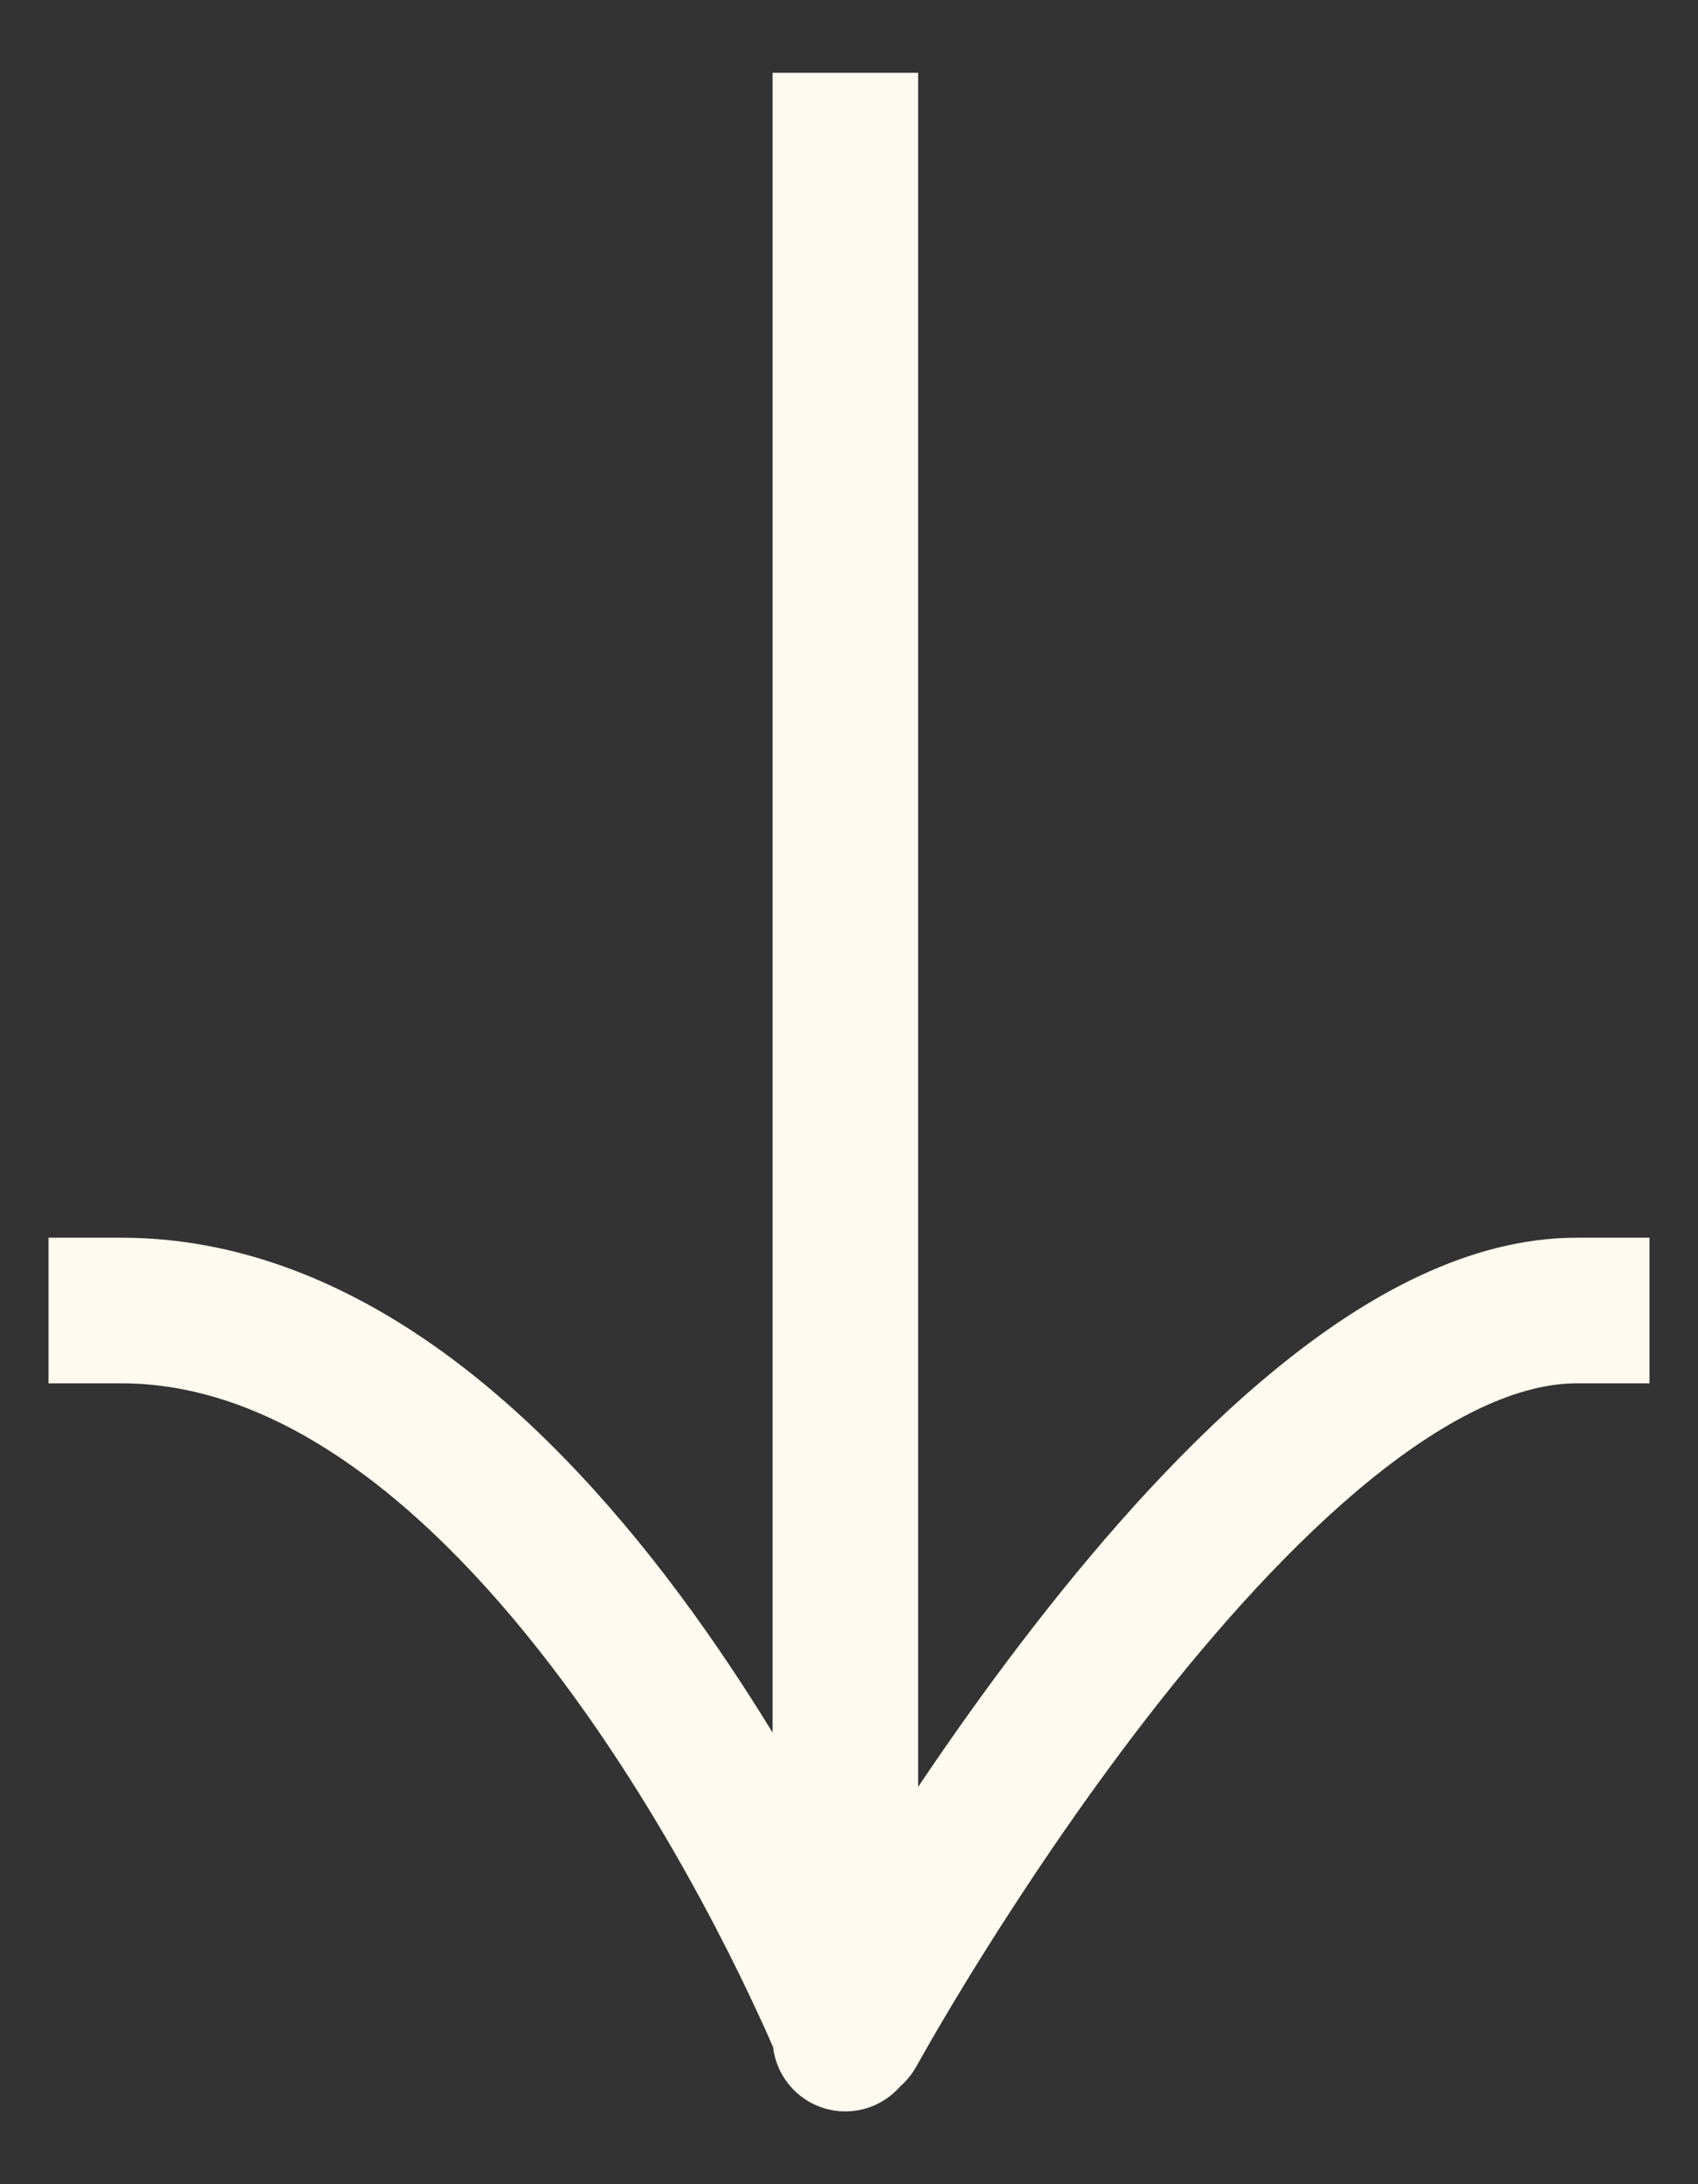 <?xml version="1.0" encoding="UTF-8"?> <svg xmlns="http://www.w3.org/2000/svg" width="14" height="18" viewBox="0 0 14 18" fill="none"><rect x="0" y="0" width="14" height="18" fill="#333333" stroke="none"/><path d="M7.57 1.2L7.57 0.6L6.37 0.6L6.37 1.2L6.97 1.2L7.57 1.2ZM6.37 16.8C6.37 17.131 6.638 17.4 6.97 17.4C7.301 17.4 7.57 17.131 7.57 16.8L6.97 16.8L6.37 16.8ZM13 11.4L13.6 11.4L13.6 10.2L13 10.2L13 10.8L13 11.4ZM6.504 16.451C6.345 16.742 6.451 17.107 6.742 17.266C7.032 17.425 7.397 17.319 7.556 17.028L7.03 16.74L6.504 16.451ZM1 10.2L0.4 10.2L0.4 11.4L1 11.4L1 10.8L1 10.2ZM6.97 1.2L6.37 1.2L6.37 16.74L6.97 16.74L7.57 16.74L7.57 1.2L6.97 1.2ZM6.97 16.74L6.37 16.74L6.37 16.8L6.97 16.8L7.57 16.8L7.57 16.74L6.97 16.74ZM13 10.8L13 10.2C12.114 10.2 11.267 10.676 10.545 11.262C9.807 11.86 9.114 12.642 8.524 13.402C7.931 14.165 7.427 14.926 7.073 15.494C6.895 15.778 6.754 16.016 6.657 16.183C6.608 16.267 6.571 16.333 6.545 16.378C6.532 16.401 6.522 16.419 6.515 16.431C6.512 16.437 6.509 16.442 6.507 16.445C6.506 16.447 6.506 16.448 6.505 16.45C6.505 16.45 6.505 16.45 6.505 16.451C6.504 16.451 6.504 16.451 6.504 16.451C6.504 16.451 6.504 16.451 7.03 16.74C7.556 17.028 7.556 17.028 7.556 17.028C7.556 17.028 7.556 17.028 7.556 17.028C7.556 17.028 7.556 17.028 7.557 17.028C7.557 17.027 7.557 17.026 7.558 17.025C7.559 17.023 7.561 17.019 7.564 17.014C7.57 17.004 7.579 16.988 7.59 16.968C7.614 16.926 7.649 16.865 7.694 16.786C7.786 16.628 7.92 16.402 8.09 16.129C8.431 15.584 8.911 14.859 9.471 14.138C10.034 13.413 10.664 12.71 11.3 12.194C11.951 11.666 12.529 11.4 13 11.4L13 10.8ZM6.97 16.74C7.526 16.514 7.526 16.514 7.525 16.514C7.525 16.514 7.525 16.513 7.525 16.513C7.525 16.513 7.525 16.512 7.525 16.512C7.524 16.511 7.524 16.509 7.523 16.507C7.521 16.504 7.519 16.499 7.517 16.492C7.511 16.48 7.504 16.461 7.494 16.438C7.474 16.391 7.445 16.324 7.406 16.239C7.33 16.069 7.218 15.829 7.073 15.541C6.782 14.967 6.355 14.197 5.809 13.424C5.266 12.654 4.59 11.859 3.799 11.252C3.006 10.644 2.063 10.2 1 10.2L1 10.8L1 11.4C1.716 11.4 2.408 11.698 3.069 12.204C3.73 12.711 4.324 13.401 4.829 14.116C5.331 14.827 5.729 15.543 6.002 16.082C6.138 16.352 6.242 16.575 6.312 16.73C6.347 16.808 6.373 16.868 6.39 16.908C6.398 16.928 6.405 16.943 6.409 16.953C6.411 16.958 6.412 16.961 6.413 16.963C6.413 16.964 6.414 16.965 6.414 16.965C6.414 16.966 6.414 16.966 6.414 16.966C6.414 16.966 6.414 16.966 6.414 16.966C6.414 16.965 6.414 16.965 6.97 16.74Z" fill="#FEFAEF"></path></svg> 